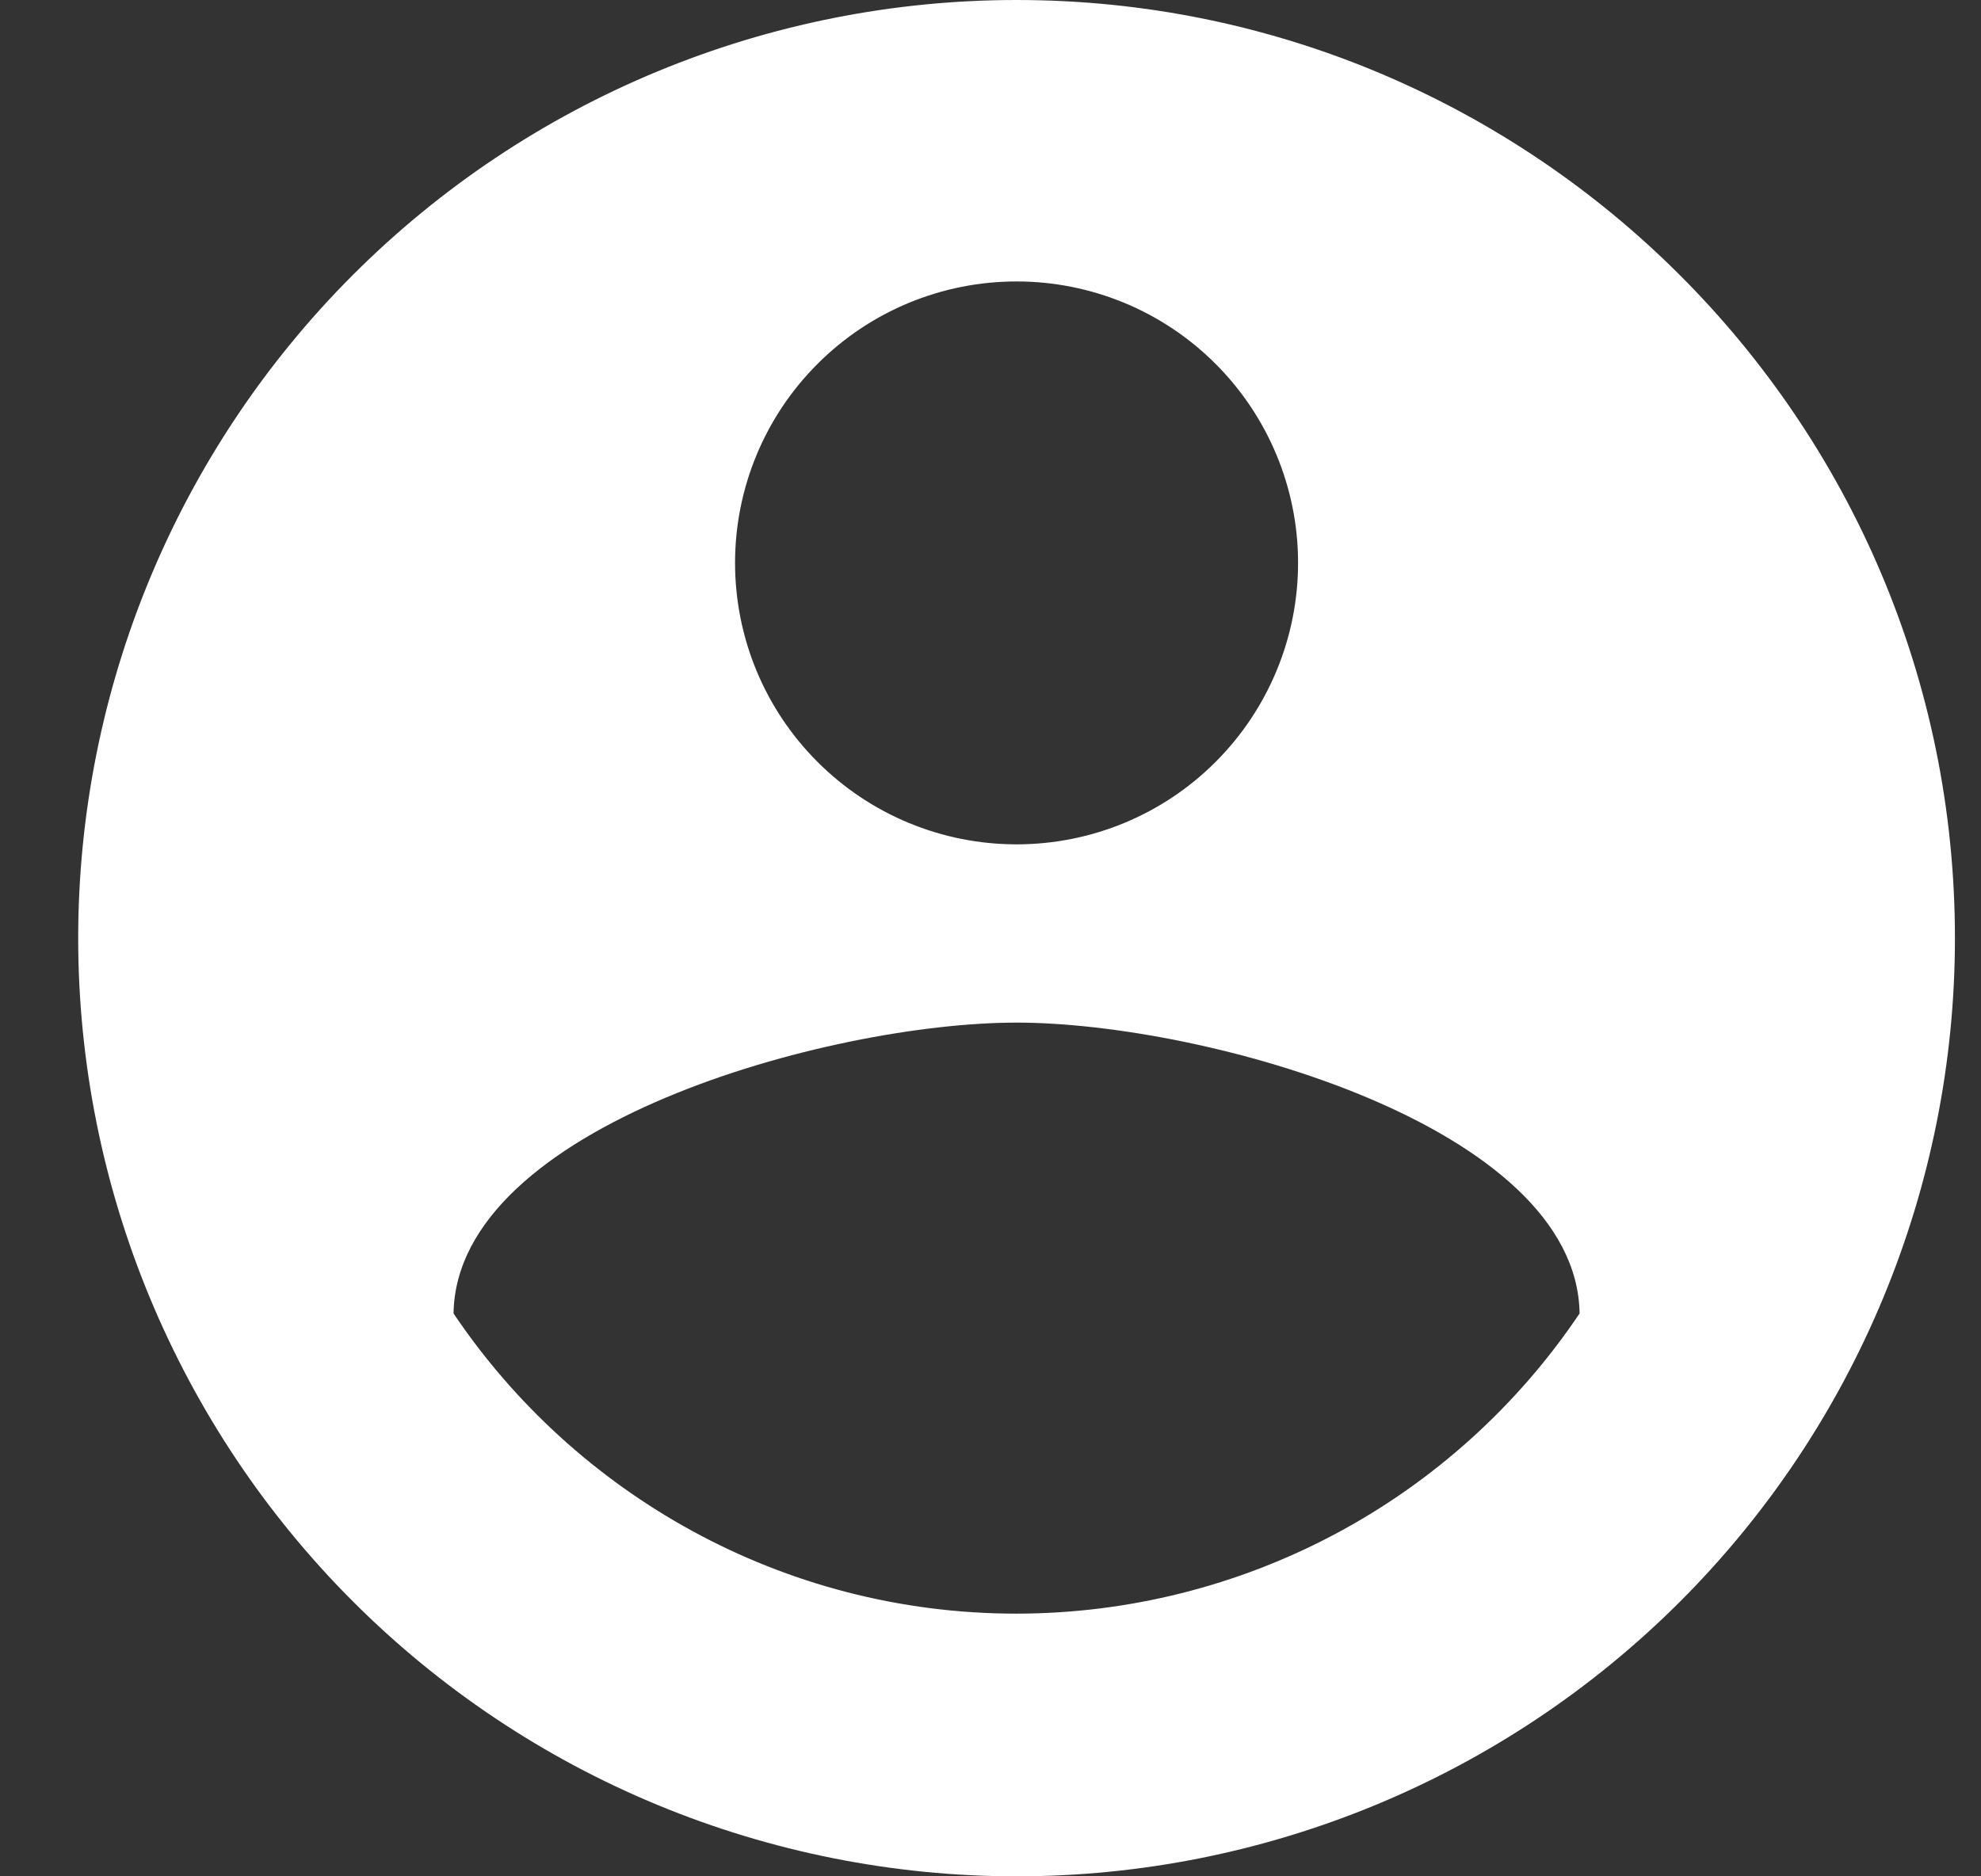 <svg width="19" height="18" viewBox="0 0 19 18" fill="none" xmlns="http://www.w3.org/2000/svg">
<rect x="0" y="0" width="19" height="18" fill="#333333" stroke="none"/>
<path d="M9.75 15.48C7.5 15.48 5.511 14.328 4.35 12.6C4.377 10.8 7.95 9.81 9.75 9.81C11.55 9.81 15.123 10.8 15.15 12.6C14.555 13.486 13.751 14.212 12.81 14.714C11.868 15.216 10.817 15.479 9.75 15.48V15.48ZM9.75 2.7C10.466 2.7 11.153 2.984 11.659 3.491C12.165 3.997 12.45 4.684 12.45 5.4C12.45 6.116 12.165 6.803 11.659 7.309C11.153 7.816 10.466 8.1 9.75 8.1C9.034 8.1 8.347 7.816 7.841 7.309C7.334 6.803 7.05 6.116 7.05 5.4C7.05 4.684 7.334 3.997 7.841 3.491C8.347 2.984 9.034 2.7 9.75 2.7V2.7ZM9.75 0C8.568 0 7.398 0.233 6.306 0.685C5.214 1.137 4.222 1.8 3.386 2.636C1.698 4.324 0.75 6.613 0.75 9C0.75 11.387 1.698 13.676 3.386 15.364C4.222 16.2 5.214 16.863 6.306 17.315C7.398 17.767 8.568 18 9.75 18C12.137 18 14.426 17.052 16.114 15.364C17.802 13.676 18.75 11.387 18.75 9C18.75 4.023 14.7 0 9.75 0Z" fill="white"/>
</svg>
